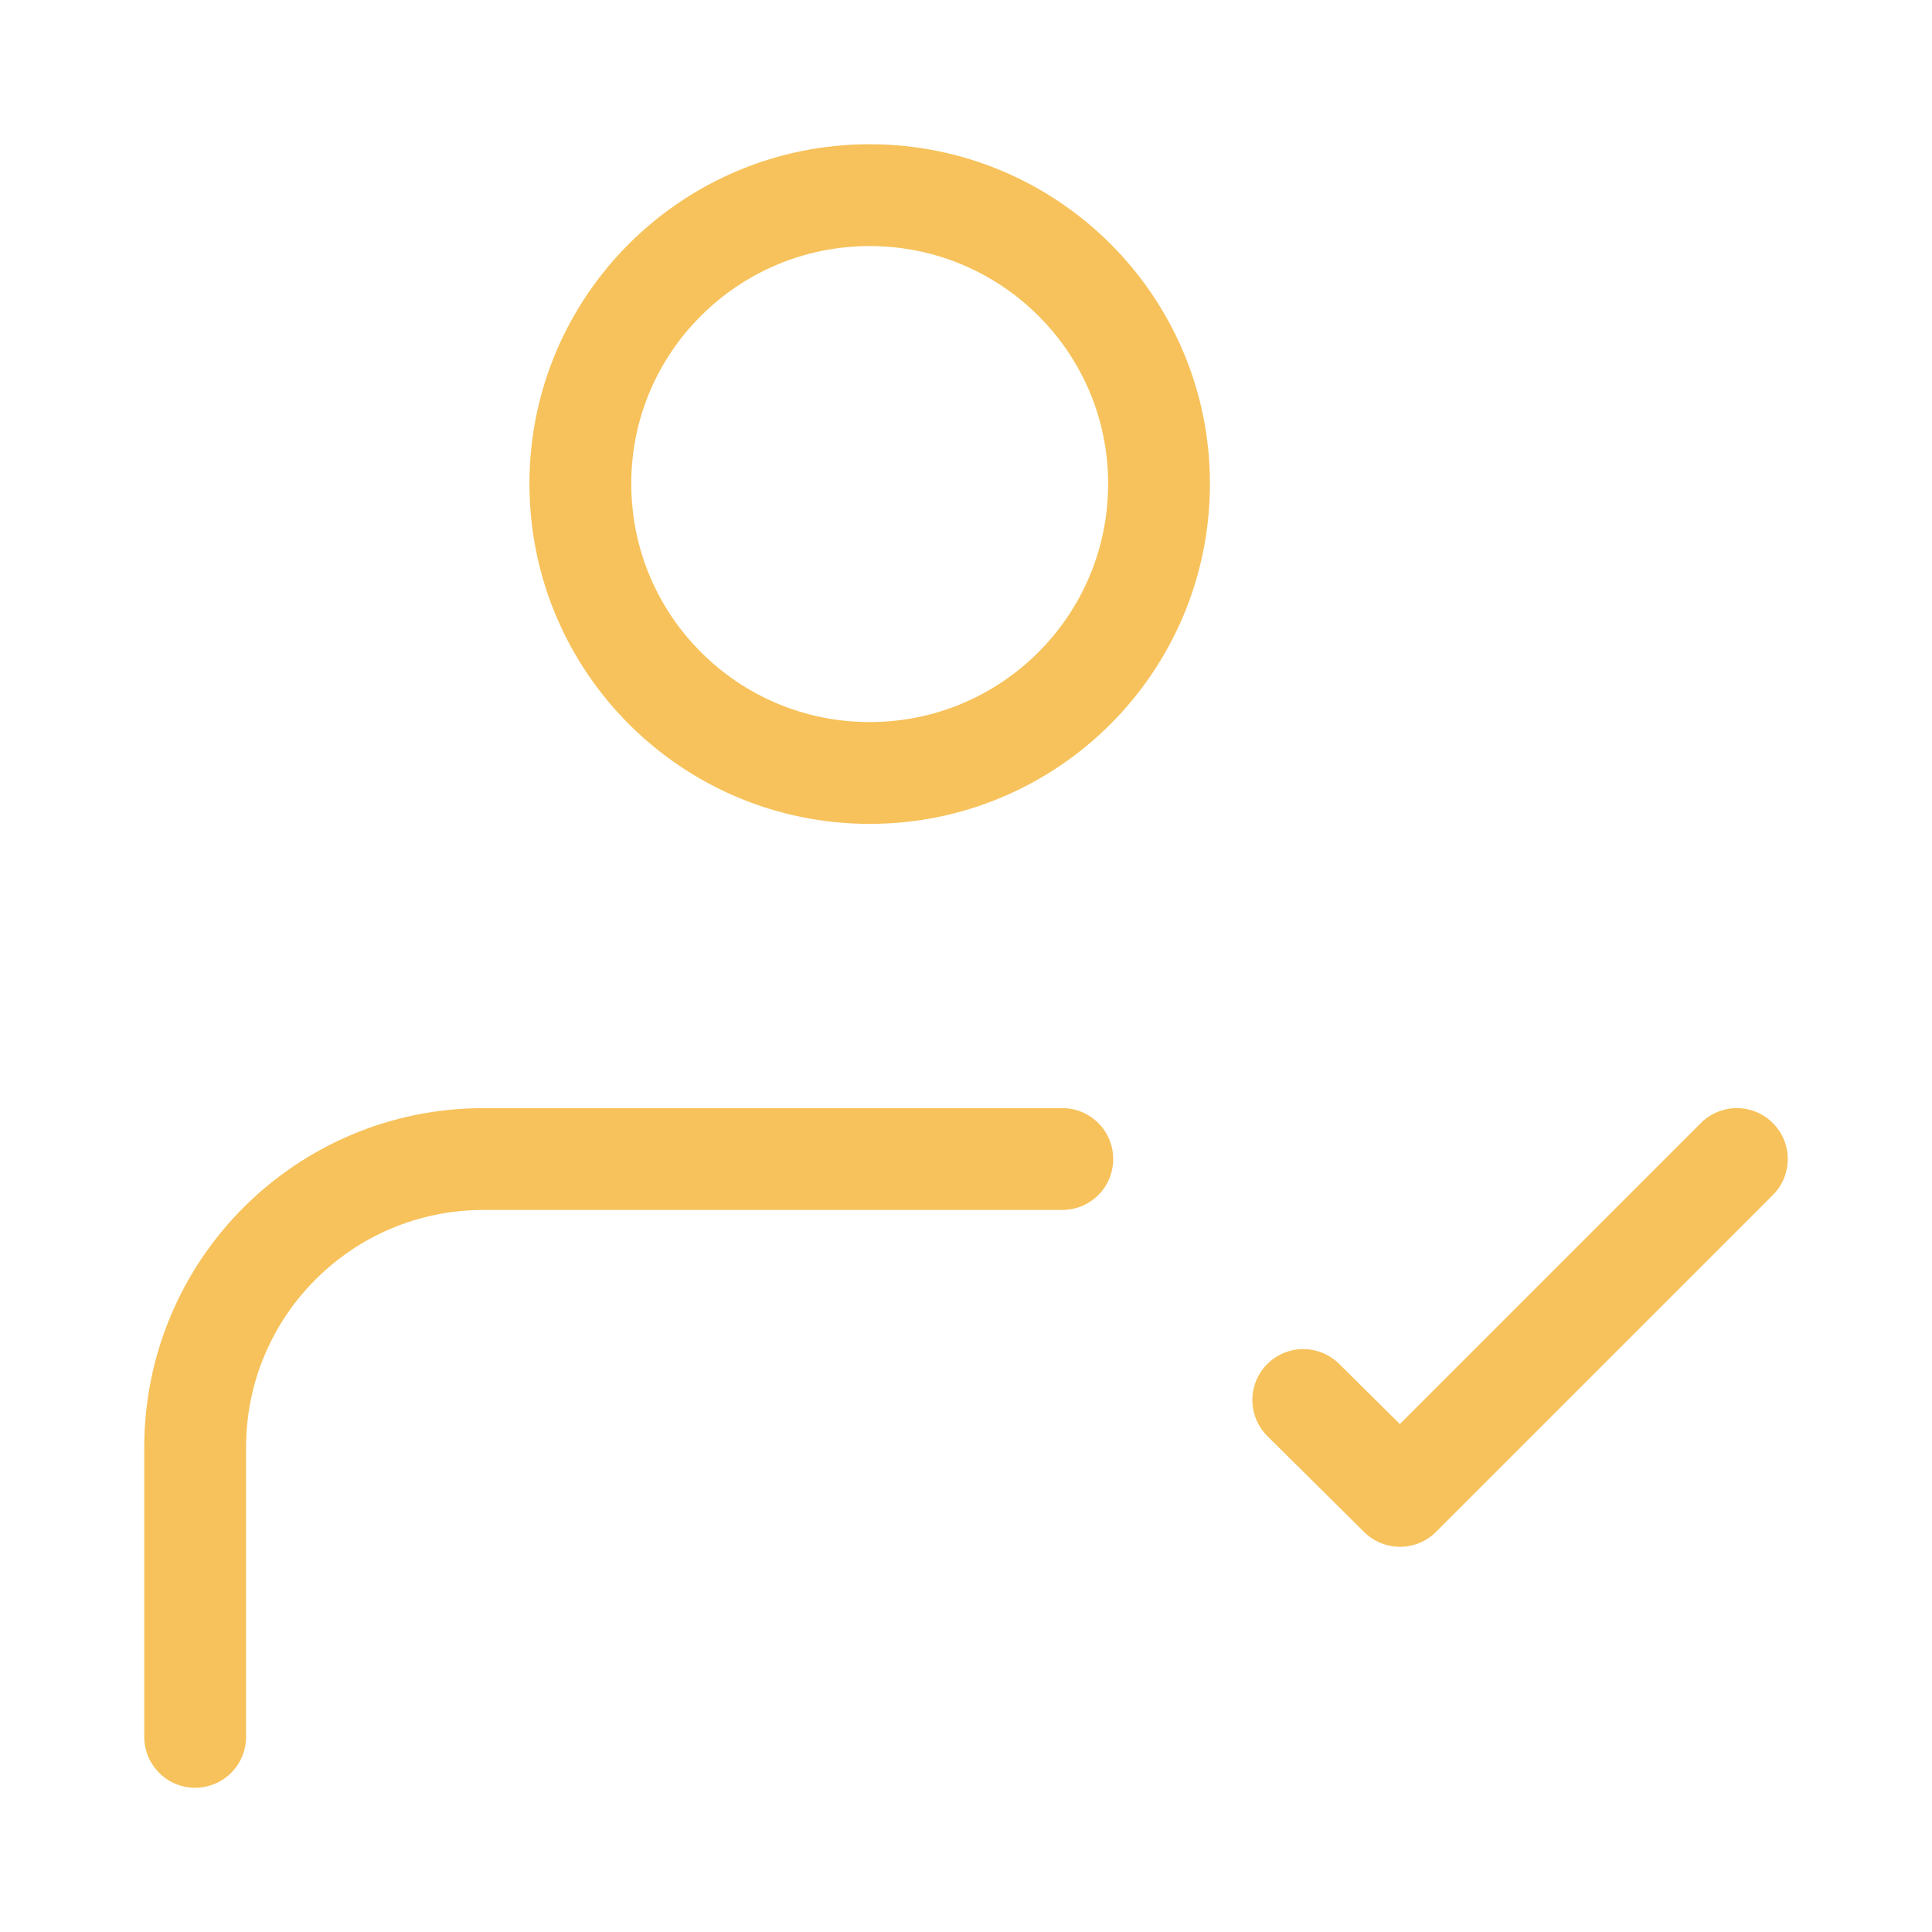 <?xml version="1.0" encoding="UTF-8"?>
<!DOCTYPE svg PUBLIC "-//W3C//DTD SVG 1.1//EN" "http://www.w3.org/Graphics/SVG/1.1/DTD/svg11.dtd">
<!-- Creator: CorelDRAW 2021.5 -->
<svg xmlns="http://www.w3.org/2000/svg" xml:space="preserve" width="119px" height="119px" version="1.1" style="shape-rendering:geometricPrecision; text-rendering:geometricPrecision; image-rendering:optimizeQuality; fill-rule:evenodd; clip-rule:evenodd"
viewBox="0 0 22.77 22.77"
 xmlns:xlink="http://www.w3.org/1999/xlink"
 xmlns:xodm="http://www.corel.com/coreldraw/odm/2003">
 <defs>
  <style type="text/css">
   <![CDATA[
    .str0 {stroke:#F7C25B;stroke-width:1.2;stroke-linecap:round;stroke-linejoin:round;stroke-miterlimit:22.926}
    .fil0 {fill:none}
    .fil1 {fill:none;fill-rule:nonzero}
   ]]>
  </style>
 </defs>
 <g id="Слой_x0020_1">
  
  <rect class="fil0" width="22.77" height="22.77"/>
  <path class="fil1 str0" d="M2.3 20.47l0 -3.41c0,-1.88 1.52,-3.4 3.4,-3.4l6.82 0m2.84 2.84l1.14 1.13 3.97 -3.97m-6.81 -7.96c0,1.89 -1.53,3.41 -3.41,3.41 -1.88,0 -3.41,-1.52 -3.41,-3.41 0,-1.88 1.53,-3.4 3.41,-3.4 1.88,0 3.41,1.52 3.41,3.4z"/>
 </g>
</svg>
